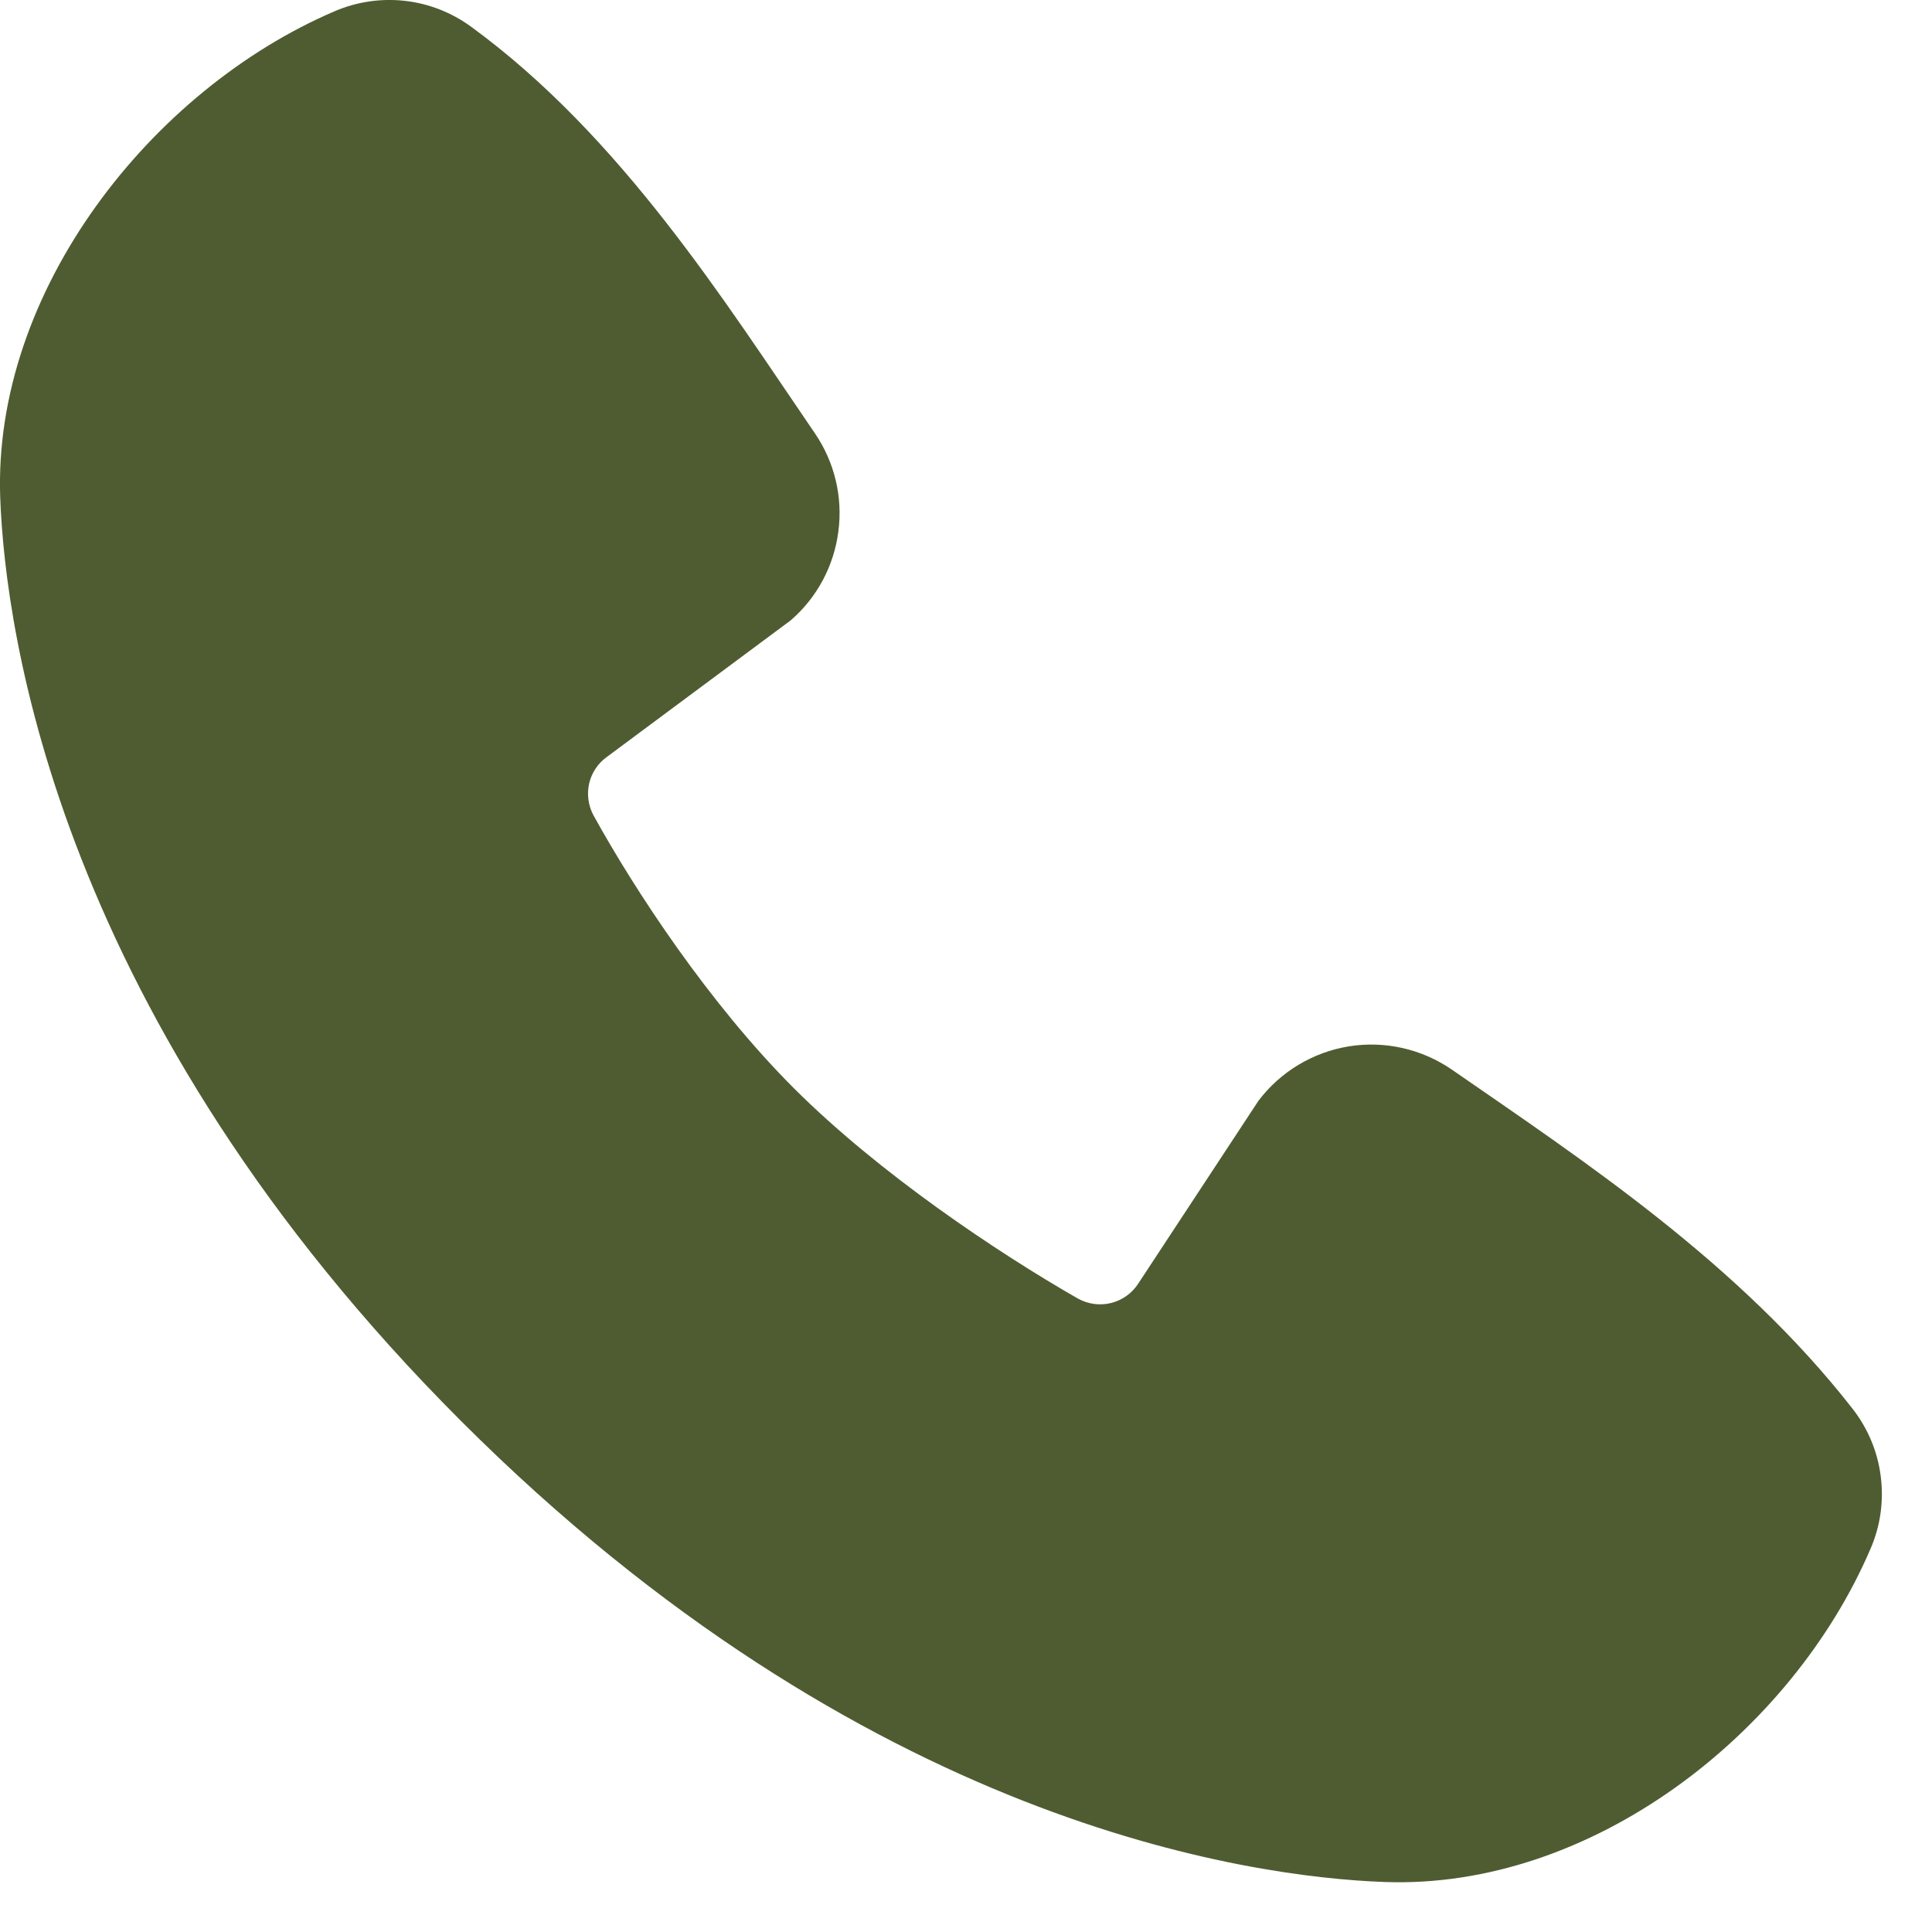 <?xml version="1.0" encoding="UTF-8"?> <svg xmlns="http://www.w3.org/2000/svg" width="17" height="17" viewBox="0 0 17 17" fill="none"><path fill-rule="evenodd" clip-rule="evenodd" d="M12.181 16.56C10.987 16.516 7.603 16.048 4.058 12.505C0.514 8.96 0.047 5.576 0.002 4.381C-0.064 2.56 1.331 0.791 2.942 0.1C3.136 0.016 3.349 -0.016 3.559 0.007C3.769 0.03 3.97 0.108 4.141 0.232C5.468 1.199 6.383 2.662 7.17 3.812C7.343 4.065 7.417 4.372 7.377 4.676C7.338 4.98 7.189 5.259 6.957 5.459L5.339 6.661C5.261 6.717 5.206 6.8 5.184 6.894C5.163 6.988 5.176 7.087 5.221 7.172C5.588 7.838 6.24 8.83 6.986 9.576C7.733 10.322 8.772 11.018 9.484 11.426C9.574 11.476 9.679 11.49 9.778 11.465C9.877 11.44 9.963 11.378 10.018 11.291L11.072 9.688C11.265 9.431 11.551 9.259 11.869 9.207C12.187 9.156 12.512 9.23 12.777 9.413C13.944 10.22 15.306 11.12 16.302 12.397C16.436 12.569 16.522 12.774 16.549 12.991C16.577 13.208 16.546 13.428 16.459 13.628C15.765 15.248 14.008 16.627 12.181 16.56Z" fill="#4F5C31"></path></svg> 